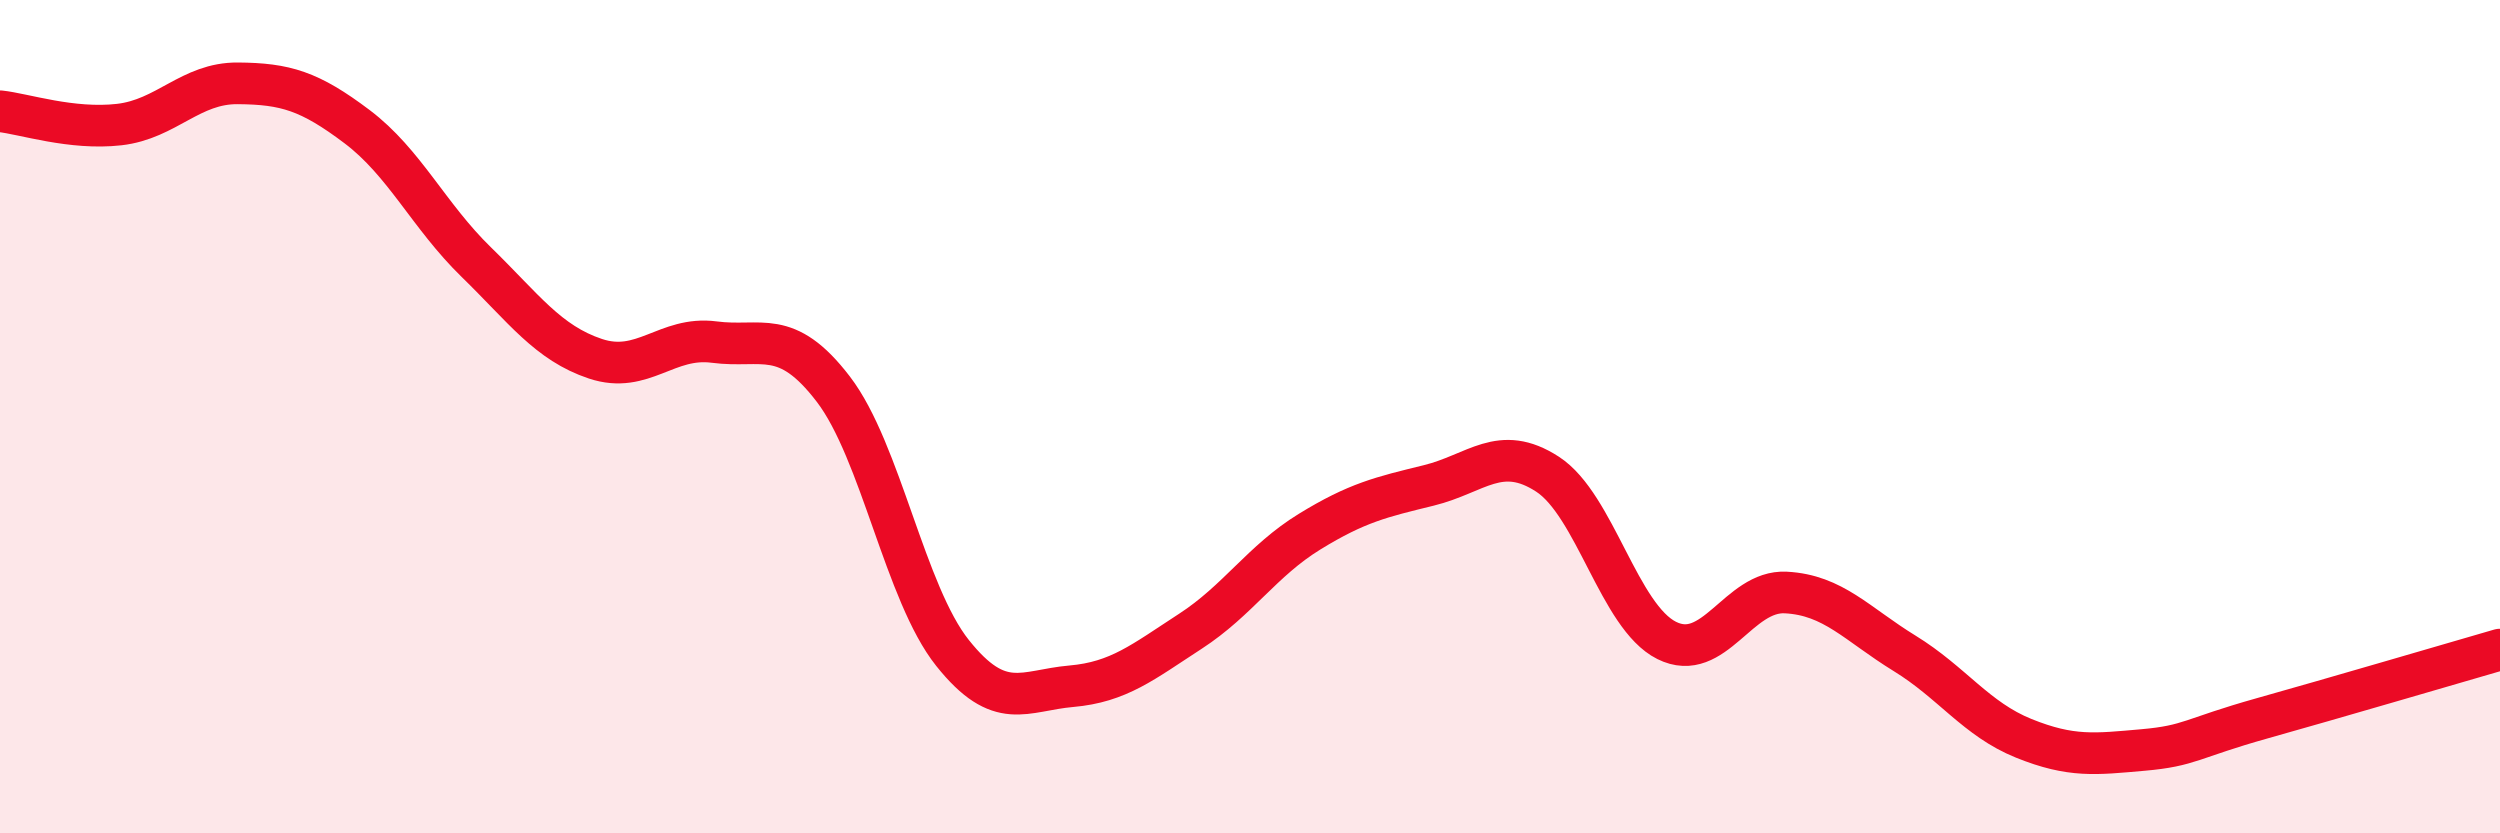 
    <svg width="60" height="20" viewBox="0 0 60 20" xmlns="http://www.w3.org/2000/svg">
      <path
        d="M 0,2.67 C 0.57,2.73 1.72,3.12 2.86,2.99 C 4,2.86 4.57,1.99 5.71,2 C 6.85,2.01 7.43,2.18 8.57,3.04 C 9.71,3.9 10.29,5.18 11.43,6.29 C 12.57,7.4 13.15,8.23 14.29,8.61 C 15.43,8.99 16,8.06 17.14,8.21 C 18.28,8.36 18.86,7.85 20,9.34 C 21.14,10.83 21.72,14.24 22.86,15.67 C 24,17.1 24.57,16.57 25.71,16.47 C 26.85,16.37 27.43,15.89 28.57,15.15 C 29.71,14.41 30.29,13.46 31.43,12.76 C 32.57,12.06 33.15,11.93 34.29,11.65 C 35.43,11.37 36,10.64 37.14,11.38 C 38.28,12.12 38.86,14.8 40,15.37 C 41.14,15.94 41.72,14.16 42.86,14.22 C 44,14.28 44.57,14.98 45.71,15.68 C 46.85,16.38 47.43,17.26 48.57,17.72 C 49.71,18.18 50.29,18.1 51.43,18 C 52.57,17.9 52.58,17.72 54.29,17.24 C 56,16.76 58.86,15.92 60,15.59L60 20L0 20Z"
        fill="#EB0A25"
        opacity="0.1"
        stroke-linecap="round"
        stroke-linejoin="round"
      />
      <path
        d="M 0,2.67 C 0.57,2.73 1.72,3.12 2.86,2.99 C 4,2.86 4.57,1.99 5.71,2 C 6.85,2.01 7.43,2.18 8.57,3.04 C 9.71,3.9 10.29,5.18 11.43,6.29 C 12.57,7.4 13.15,8.23 14.29,8.61 C 15.43,8.99 16,8.06 17.14,8.21 C 18.28,8.36 18.86,7.85 20,9.34 C 21.14,10.83 21.72,14.24 22.86,15.67 C 24,17.1 24.57,16.57 25.71,16.47 C 26.85,16.37 27.43,15.89 28.57,15.15 C 29.71,14.41 30.29,13.46 31.43,12.76 C 32.57,12.06 33.15,11.93 34.29,11.65 C 35.43,11.37 36,10.64 37.14,11.38 C 38.28,12.12 38.86,14.8 40,15.37 C 41.14,15.94 41.72,14.16 42.86,14.22 C 44,14.28 44.57,14.98 45.71,15.68 C 46.85,16.38 47.43,17.26 48.57,17.72 C 49.71,18.18 50.29,18.1 51.43,18 C 52.57,17.9 52.58,17.72 54.29,17.24 C 56,16.76 58.86,15.92 60,15.59"
        stroke="#EB0A25"
        stroke-width="1"
        fill="none"
        stroke-linecap="round"
        stroke-linejoin="round"
      />
    </svg>
  
